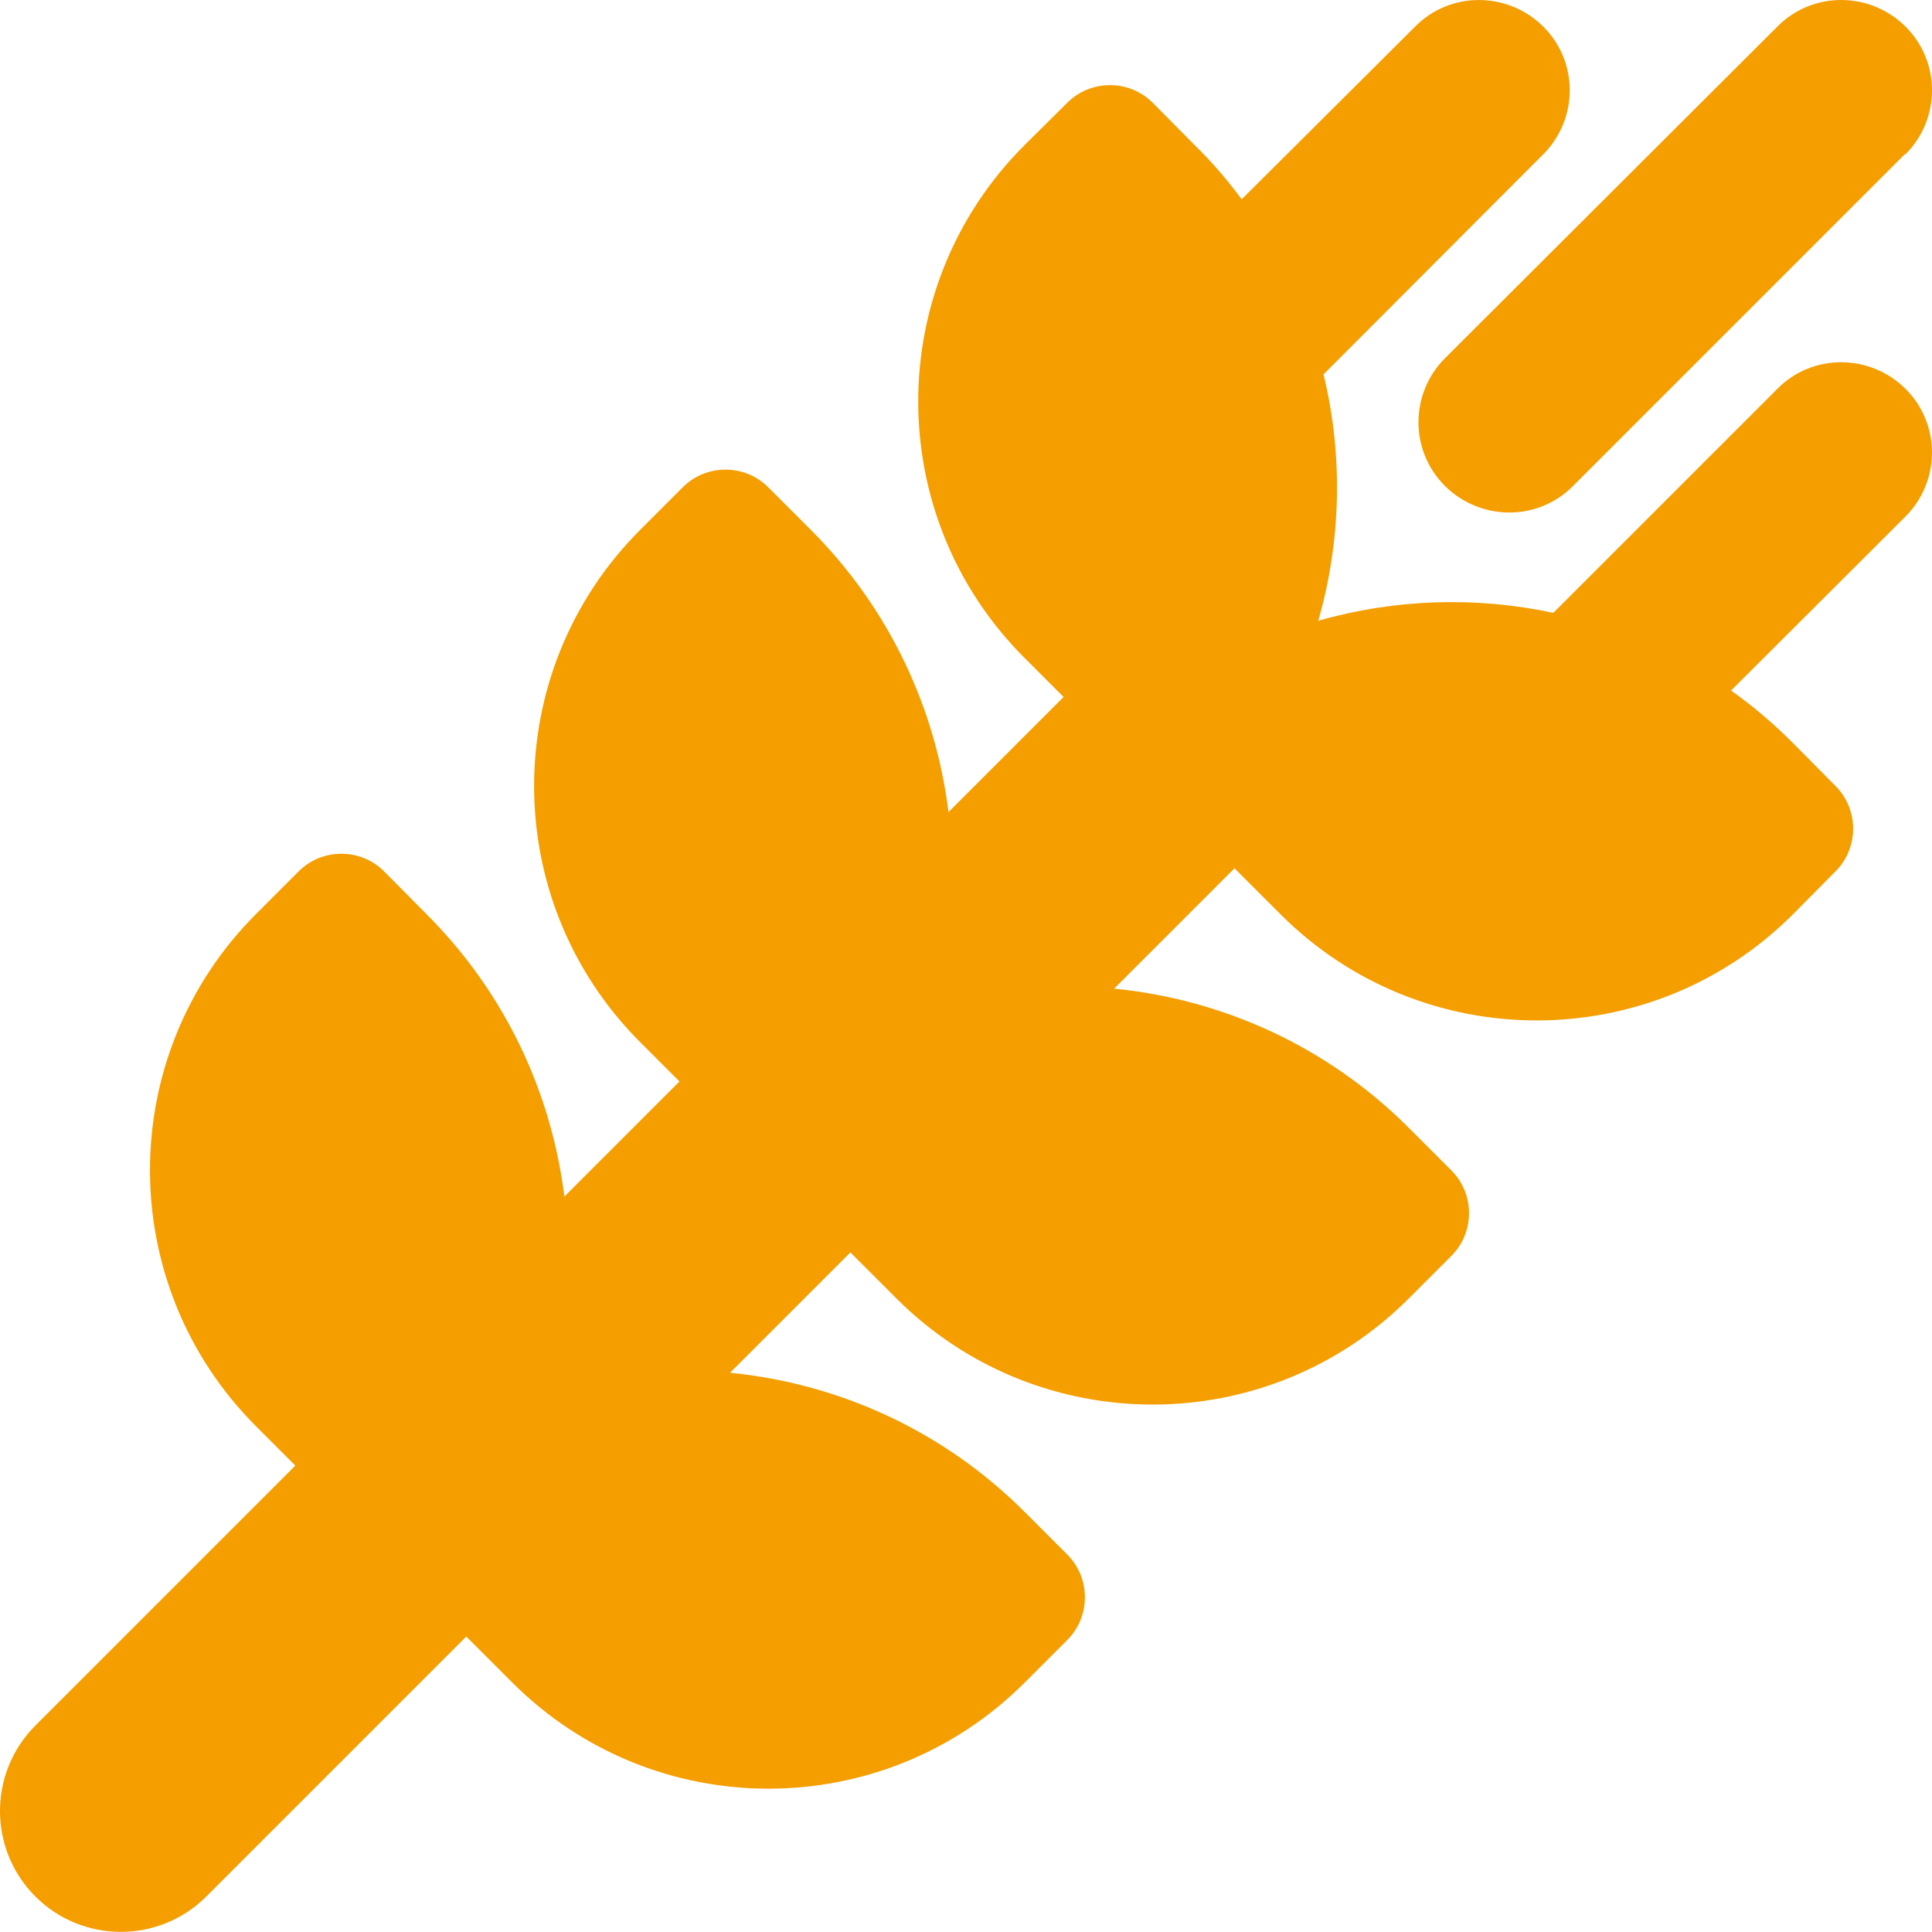<?xml version="1.0" encoding="UTF-8" standalone="no"?>
<!-- Created with Inkscape (http://www.inkscape.org/) -->

<svg
   width="135.473mm"
   height="135.463mm"
   viewBox="0 0 135.473 135.463"
   version="1.1"
   id="svg5"
   inkscape:version="1.1 (c68e22c387, 2021-05-23)"
   sodipodi:docname="favicon.svg"
   xmlns:inkscape="http://www.inkscape.org/namespaces/inkscape"
   xmlns:sodipodi="http://sodipodi.sourceforge.net/DTD/sodipodi-0.dtd"
   xmlns="http://www.w3.org/2000/svg"
   xmlns:svg="http://www.w3.org/2000/svg">
  <sodipodi:namedview
     id="namedview7"
     pagecolor="#ffffff"
     bordercolor="#666666"
     borderopacity="1.0"
     inkscape:pageshadow="2"
     inkscape:pageopacity="0.0"
     inkscape:pagecheckerboard="0"
     inkscape:document-units="mm"
     showgrid="false"
     fit-margin-top="0"
     fit-margin-left="0"
     fit-margin-right="0"
     fit-margin-bottom="0"
     inkscape:zoom="0.74118967"
     inkscape:cx="216.54376"
     inkscape:cy="356.85872"
     inkscape:window-width="1920"
     inkscape:window-height="1017"
     inkscape:window-x="1917"
     inkscape:window-y="-8"
     inkscape:window-maximized="1"
     inkscape:current-layer="layer1" />
  <defs
     id="defs2" />
  <g
     inkscape:label="Ebene 1"
     inkscape:groupmode="layer"
     id="layer1"
     transform="translate(-47.922,-54.352)">
    <path
       d="m 181.53,65.177 c 2.487,-2.487 2.487,-6.509 0,-8.969 -2.487,-2.461 -6.509,-2.487 -8.969,0 l -23.31,23.257 c -2.487,2.487 -2.487,6.509 0,8.969 2.487,2.461 6.509,2.487 8.969,0 L 181.504,65.151 Z m -52.784,-3.625 c -1.64,-1.64 -4.339,-1.64 -5.98,0 l -3.016,2.99 c -9.922,9.922 -9.922,26.009 0,35.93 l 2.752,2.752 -8.07,8.07 c -0.9,-7.223 -4.101,-14.235 -9.657,-19.791 l -2.99,-2.99 c -1.64,-1.64 -4.339,-1.64 -5.98,0 L 92.815,91.503 c -9.922,9.922 -9.922,26.009 0,35.93 l 2.752,2.752 -8.07,8.07 c -0.9,-7.223 -4.101,-14.235 -9.657,-19.791 l -2.99,-3.016 c -1.64,-1.64 -4.339,-1.64 -5.98,0 l -2.99,2.99 c -9.922,9.922 -9.922,26.009 0,35.93 l 2.752,2.752 -18.23,18.23 c -3.307,3.307 -3.307,8.678 0,11.986 3.307,3.307 8.678,3.307 11.986,0 l 18.23,-18.23 3.228,3.228 c 9.922,9.922 26.009,9.922 35.93,0 l 2.99,-2.99 c 1.64,-1.64 1.64,-4.339 0,-5.98 l -2.99,-2.99 c -5.768,-5.768 -13.123,-9.022 -20.664,-9.763 l 8.44,-8.44 3.228,3.228 c 9.922,9.922 26.009,9.922 35.93,0 l 2.99,-2.99 c 1.64,-1.64 1.64,-4.339 0,-5.98 l -2.99,-2.99 c -5.768,-5.768 -13.123,-9.022 -20.664,-9.763 l 8.44,-8.44 3.228,3.228 c 9.922,9.922 26.009,9.922 35.93,0 l 2.99,-3.016 c 1.64,-1.64 1.64,-4.339 0,-5.98 l -2.99,-3.016 c -1.376,-1.376 -2.805,-2.593 -4.339,-3.678 l 12.224,-12.197 c 2.487,-2.487 2.487,-6.509 0,-8.969 -2.487,-2.461 -6.509,-2.487 -8.969,0 l -15.716,15.716 c -5.45,-1.164 -11.113,-0.979 -16.484,0.556 1.614,-5.636 1.746,-11.589 0.37,-17.277 l 15.399,-15.425 c 2.487,-2.487 2.487,-6.509 0,-8.969 -2.487,-2.461 -6.509,-2.487 -8.969,0 L 134.99,68.326 c -0.979,-1.323 -2.064,-2.593 -3.281,-3.784 z"
       id="path824"
       style="stroke-width:0.265;fill:#f49e00;fill-opacity:1" />
  </g>
</svg>
